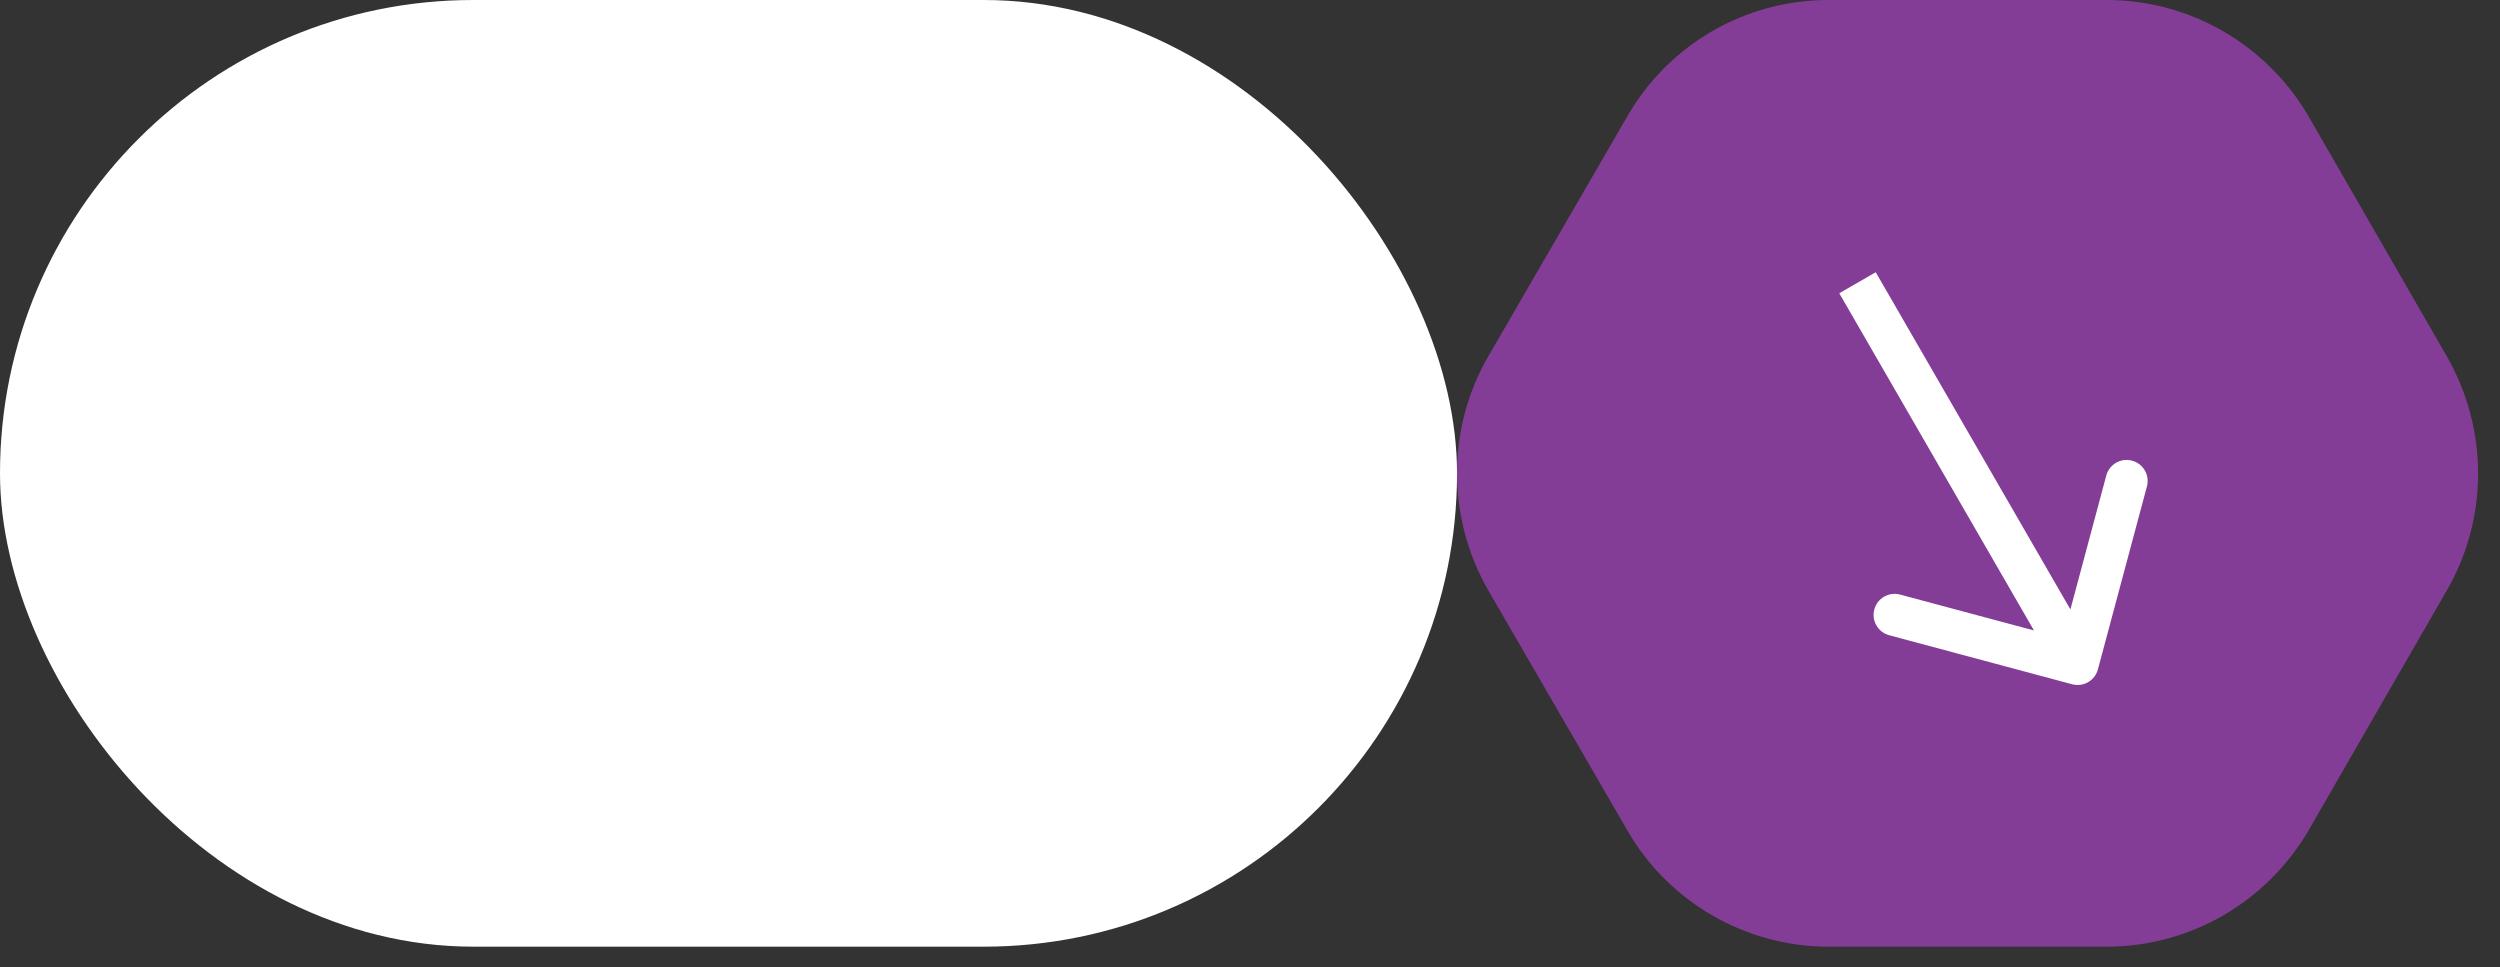 <?xml version="1.0" encoding="UTF-8"?> <svg xmlns="http://www.w3.org/2000/svg" width="106" height="41" viewBox="0 0 106 41" fill="none"><rect x="0" y="0" width="106" height="41" fill="#333333" stroke="none"/><rect width="61.778" height="40.139" rx="20.07" fill="white"></rect><path d="M89.321 0H77.527C73.993 0 70.755 1.883 69.004 4.923L63.09 15.131C61.34 18.17 61.34 21.936 63.09 25.009L69.004 35.217C70.755 38.256 74.025 40.139 77.527 40.139H89.321C92.856 40.139 96.094 38.256 97.878 35.217L103.758 25.009C105.509 21.969 105.509 18.203 103.758 15.131L97.878 4.923C96.094 1.883 92.856 0 89.321 0Z" fill="#843D96"></path><path d="M87.859 29.013C88.335 29.14 88.824 28.858 88.951 28.382L91.03 20.625C91.157 20.149 90.875 19.659 90.399 19.532C89.923 19.404 89.434 19.687 89.306 20.163L87.459 27.058L80.563 25.21C80.087 25.083 79.598 25.365 79.471 25.841C79.343 26.317 79.626 26.807 80.102 26.934L87.859 29.013ZM78.758 11.988L77.985 12.434L87.317 28.597L88.09 28.151L88.862 27.705L79.531 11.542L78.758 11.988Z" fill="white"></path></svg> 
